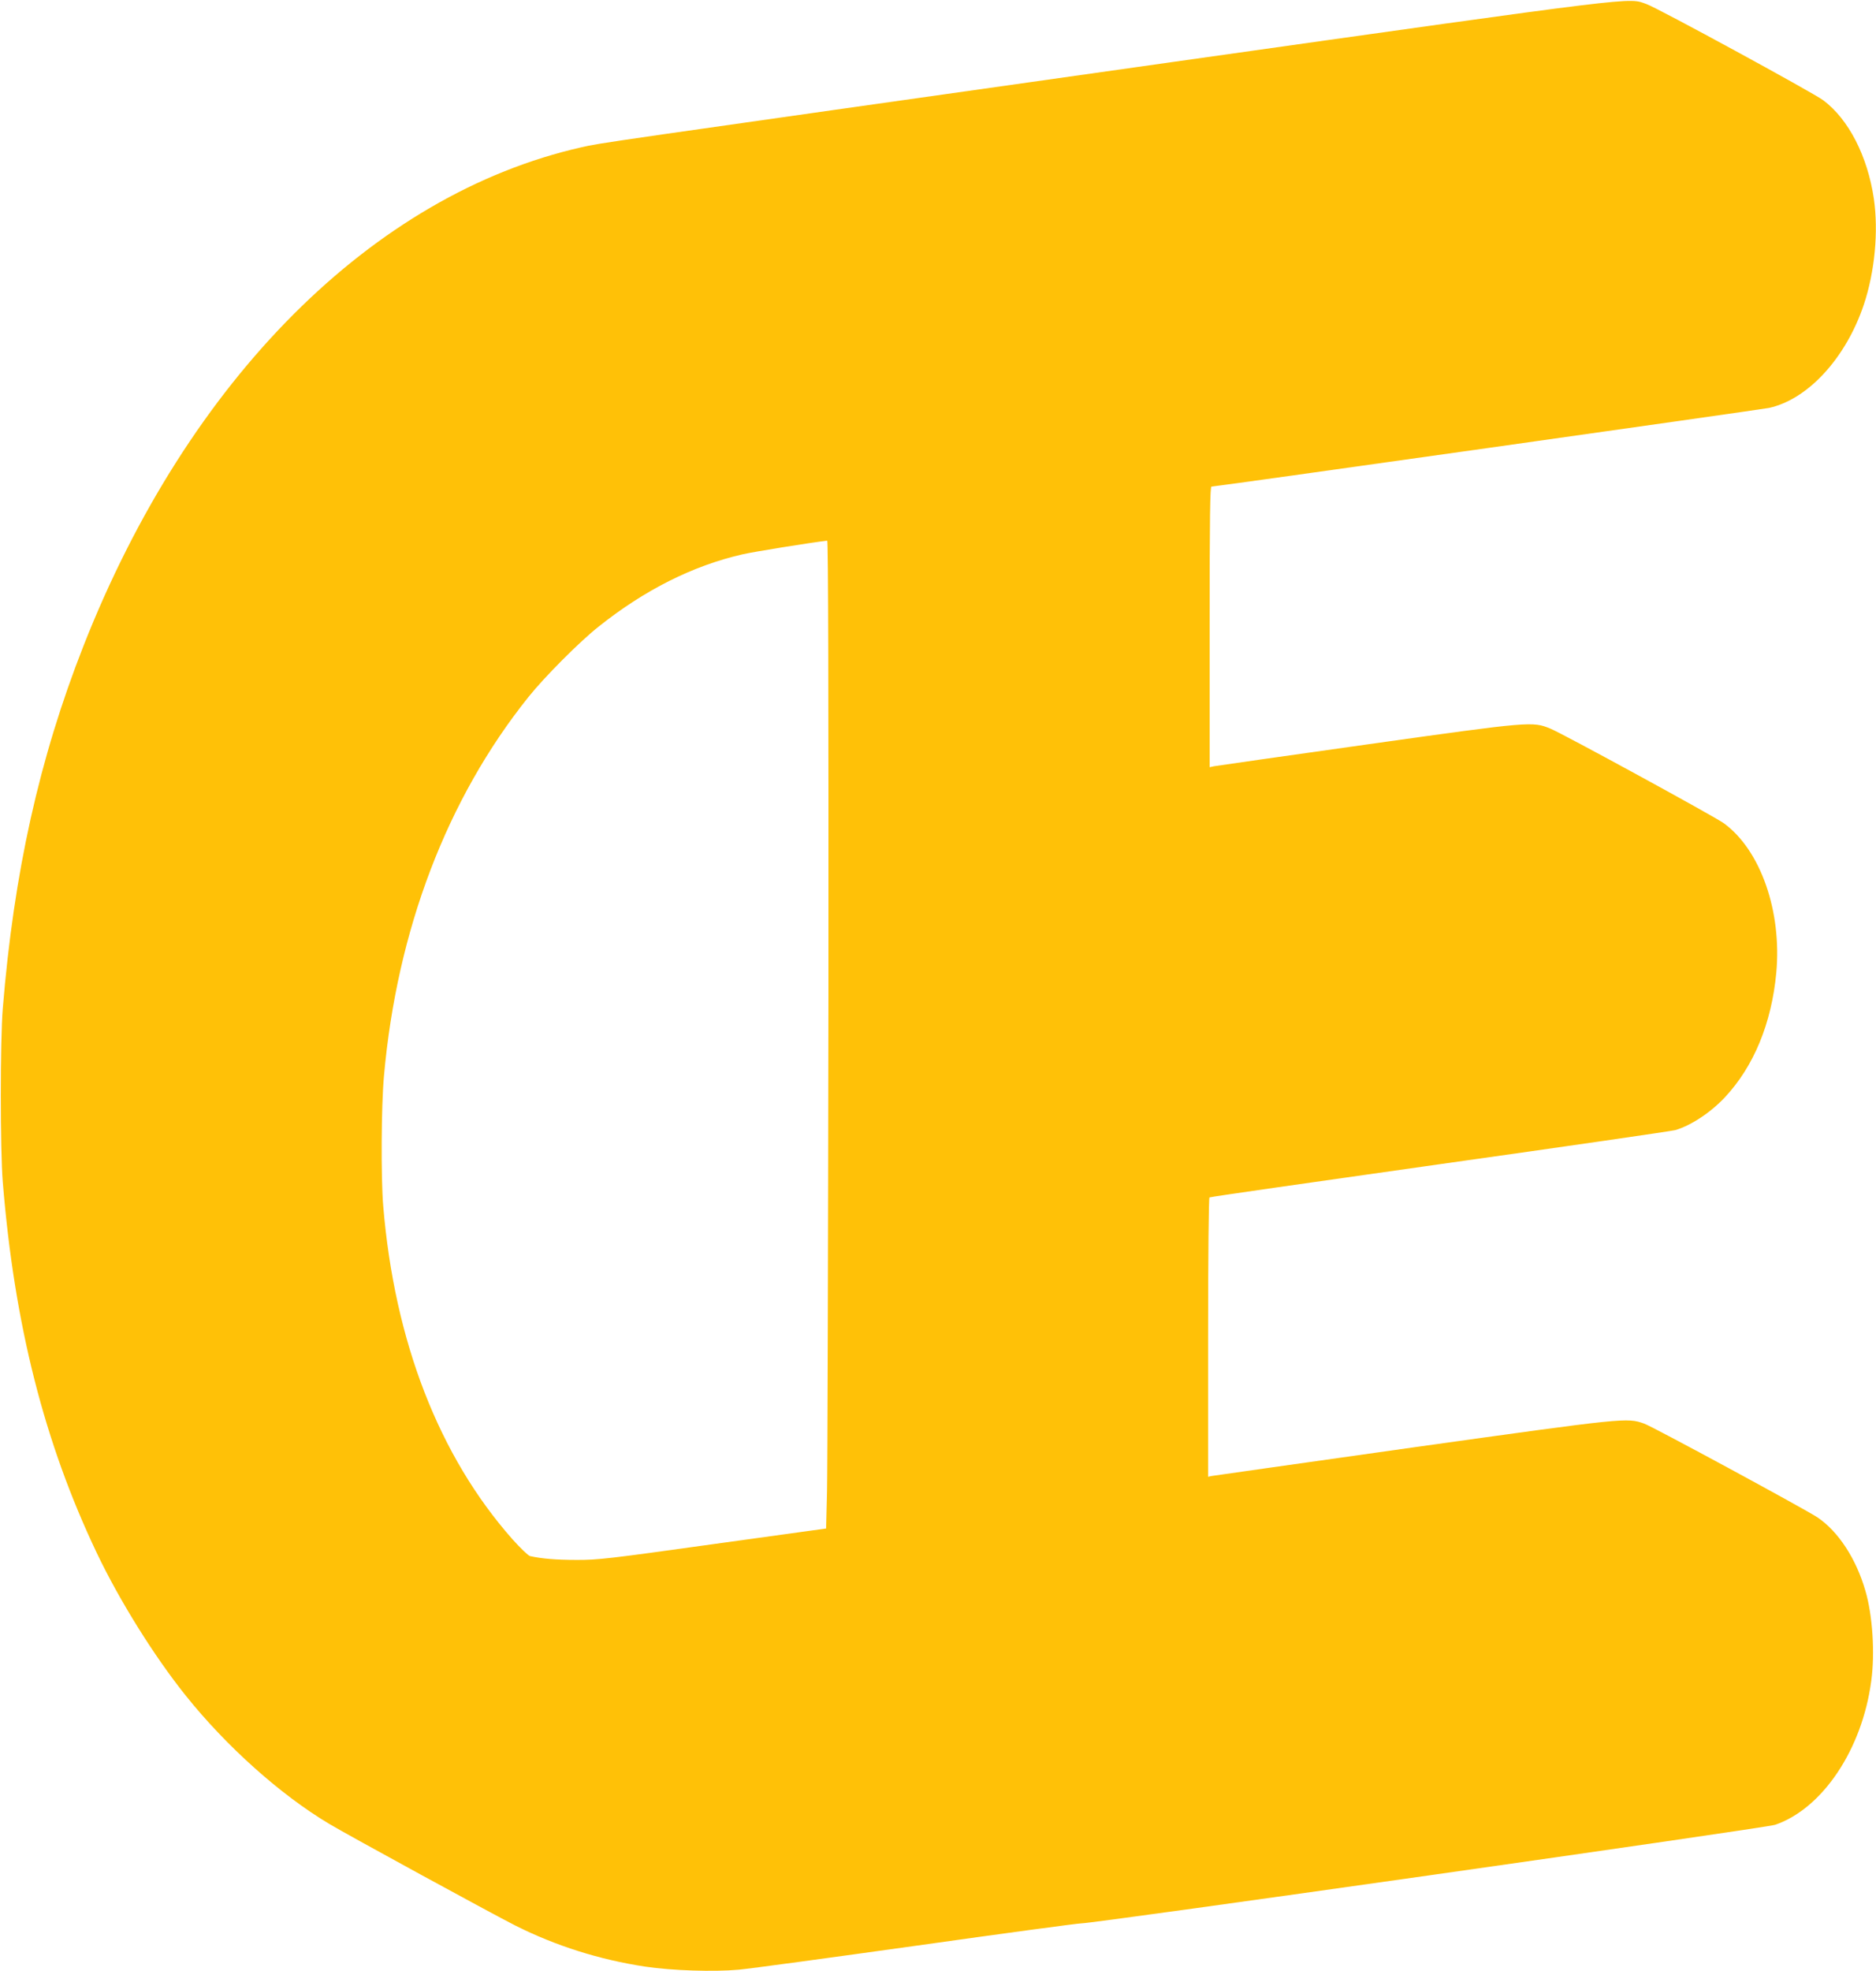 <?xml version="1.0" standalone="no"?>
<!DOCTYPE svg PUBLIC "-//W3C//DTD SVG 20010904//EN"
 "http://www.w3.org/TR/2001/REC-SVG-20010904/DTD/svg10.dtd">
<svg version="1.0" xmlns="http://www.w3.org/2000/svg"
 width="1219pt" height="1280pt" viewBox="0 0 1219 1280"
 preserveAspectRatio="xMidYMid meet">
<g transform="translate(0,1280) scale(0.1,-0.1)"
fill="#ffc107" stroke="none">
<path d="M7610 12396 c-3825 -541 -3699 -523 -3830 -552 -1356 -306 -2555
-1505 -3237 -3237 -288 -733 -453 -1473 -525 -2357 -17 -208 -17 -918 0 -1125
75 -927 270 -1694 611 -2410 148 -310 372 -669 577 -925 264 -330 616 -645
933 -834 118 -71 1066 -588 1207 -659 266 -134 550 -223 846 -268 173 -26 448
-35 608 -20 69 6 589 77 1155 156 567 80 1049 145 1073 145 85 0 4447 619
4507 640 308 106 565 490 624 933 25 180 9 428 -38 587 -60 208 -176 385 -311
476 -74 50 -1073 591 -1126 609 -112 40 -118 39 -1499 -154 -709 -100 -1300
-184 -1312 -186 l-23 -5 0 904 c0 531 4 907 9 910 5 4 679 100 1498 216 818
115 1506 215 1528 221 101 29 229 113 323 213 188 201 303 480 334 808 37 400
-102 798 -341 972 -59 43 -1047 582 -1126 614 -117 48 -123 48 -1190 -102
-533 -75 -982 -139 -997 -142 l-28 -6 0 911 c0 716 3 911 12 911 27 0 3576
501 3623 511 254 56 500 325 616 671 71 213 96 474 65 688 -41 276 -164 516
-329 639 -67 50 -1074 598 -1147 624 -124 44 1 59 -3090 -377z m-2227 -6073
c-2 -1633 -6 -3076 -9 -3208 l-6 -241 -737 -102 c-674 -94 -749 -103 -886
-102 -131 0 -226 8 -301 25 -12 3 -63 52 -114 109 -477 539 -767 1284 -840
2166 -15 182 -13 646 5 843 84 946 409 1800 939 2461 103 129 333 360 456 457
299 238 611 395 934 469 73 17 440 76 551 89 7 1 9 -993 8 -2966z"/>
</g>
</svg>
